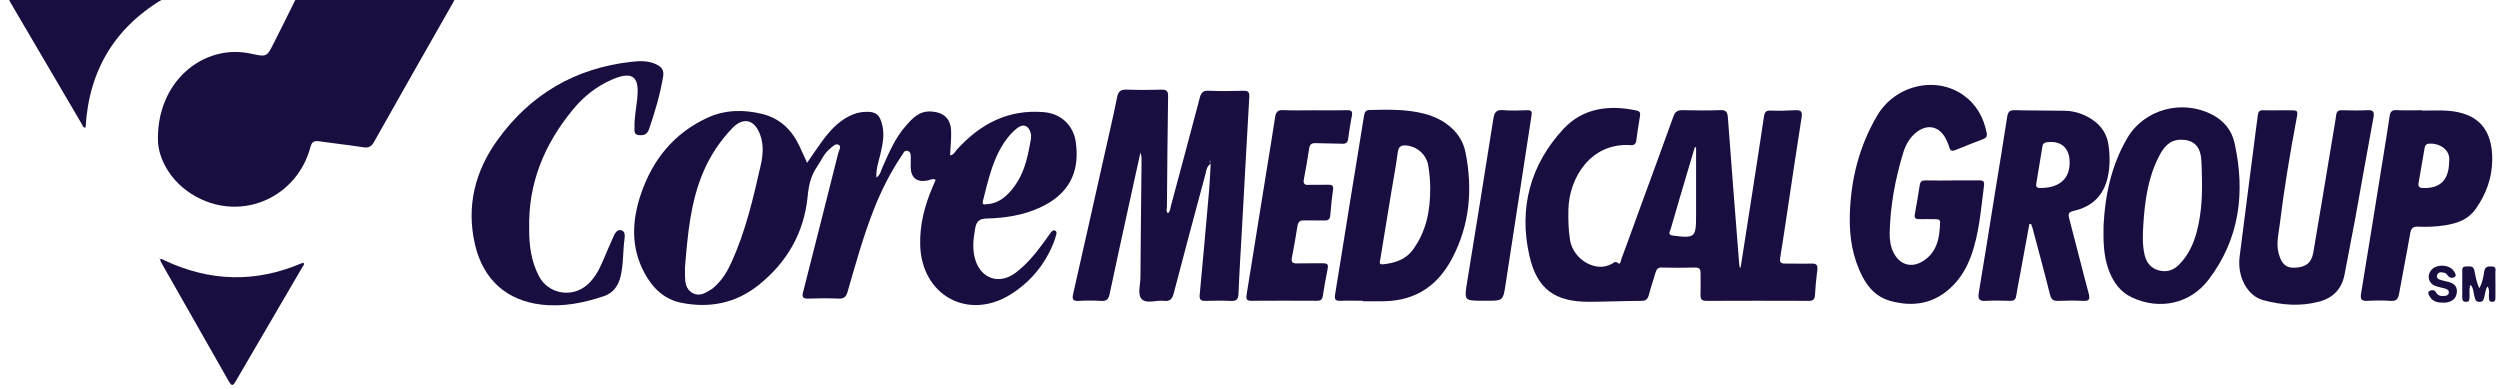 <svg width="193" height="30" viewBox="0 0 193 30" fill="none" xmlns="http://www.w3.org/2000/svg">
<g clip-path="url(#clip0_315_2079)">
<path d="M62.312 12.567C62.738 11.95 63.094 11.408 63.478 10.889C64.058 10.104 64.7 9.384 65.6 8.945C65.939 8.779 66.29 8.673 66.667 8.643C67.602 8.569 67.939 8.824 68.132 9.754C68.286 10.49 68.129 11.198 67.964 11.909C67.83 12.483 67.617 13.046 67.659 13.708C67.965 13.5 68.004 13.19 68.117 12.936C68.62 11.812 69.092 10.669 69.916 9.732C70.432 9.143 70.95 8.558 71.862 8.606C72.838 8.657 73.399 9.145 73.427 10.127C73.444 10.737 73.376 11.349 73.347 11.994C73.633 11.952 73.718 11.723 73.855 11.571C75.662 9.566 77.834 8.415 80.61 8.66C81.899 8.773 82.866 9.672 83.05 10.956C83.392 13.36 82.465 15.041 80.243 16.043C78.947 16.627 77.566 16.837 76.163 16.869C75.598 16.881 75.376 17.107 75.285 17.622C75.141 18.438 75.043 19.252 75.294 20.058C75.752 21.533 77.15 21.99 78.388 21.069C79.312 20.382 80.013 19.486 80.685 18.565C80.838 18.354 80.983 18.136 81.141 17.929C81.221 17.823 81.327 17.73 81.473 17.818C81.594 17.89 81.567 18.015 81.538 18.12C81.486 18.317 81.43 18.515 81.354 18.705C80.68 20.407 79.568 21.757 78.025 22.726C74.764 24.771 71.175 22.829 71.041 18.968C70.986 17.366 71.38 15.867 72.007 14.414C72.08 14.244 72.153 14.073 72.235 13.878C71.989 13.755 71.791 13.903 71.588 13.939C70.775 14.084 70.329 13.733 70.305 12.909C70.298 12.667 70.322 12.424 70.313 12.182C70.305 11.982 70.328 11.737 70.089 11.655C69.822 11.562 69.743 11.818 69.636 11.976C68.745 13.294 68.034 14.707 67.453 16.186C66.641 18.254 66.046 20.394 65.433 22.526C65.323 22.911 65.161 23.071 64.744 23.053C63.963 23.018 63.179 23.021 62.398 23.051C61.964 23.068 61.903 22.918 62.003 22.532C62.912 18.974 63.811 15.411 64.705 11.85C64.76 11.629 64.975 11.317 64.76 11.188C64.498 11.028 64.259 11.331 64.051 11.501C63.605 11.862 63.401 12.401 63.083 12.858C62.604 13.55 62.434 14.283 62.355 15.123C62.087 17.954 60.765 20.259 58.544 22.021C56.786 23.417 54.764 23.811 52.591 23.374C51.281 23.11 50.39 22.247 49.767 21.098C48.698 19.128 48.774 17.087 49.463 15.029C50.363 12.34 52.027 10.28 54.623 9.087C55.963 8.47 57.403 8.443 58.836 8.796C60.248 9.142 61.164 10.062 61.753 11.353C61.921 11.723 62.092 12.094 62.31 12.572L62.312 12.567ZM52.88 20.682C52.88 20.868 52.878 21.054 52.88 21.24C52.887 21.794 52.935 22.352 53.498 22.639C54.047 22.918 54.501 22.588 54.945 22.317C55.071 22.241 55.175 22.129 55.282 22.026C55.819 21.516 56.182 20.888 56.482 20.223C57.564 17.833 58.155 15.293 58.729 12.751C58.911 11.944 58.972 11.125 58.657 10.329C58.207 9.193 57.353 9.031 56.511 9.915C55.592 10.881 54.86 11.976 54.327 13.2C53.29 15.586 53.09 18.133 52.877 20.68L52.88 20.682ZM76.195 15.762C77.154 15.698 77.783 15.101 78.314 14.384C79.017 13.433 79.299 12.313 79.506 11.171C79.558 10.88 79.646 10.592 79.574 10.289C79.43 9.685 78.981 9.518 78.507 9.906C77.999 10.323 77.597 10.834 77.272 11.404C76.545 12.684 76.245 14.108 75.882 15.511C75.795 15.846 76.002 15.786 76.196 15.761L76.195 15.762Z" fill="#1A0D3F"/>
<path d="M134.375 20.663C134.679 18.715 134.984 16.767 135.287 14.82C135.586 12.885 135.889 10.95 136.176 9.014C136.224 8.691 136.303 8.519 136.686 8.536C137.316 8.564 137.953 8.545 138.583 8.509C139.017 8.485 139.16 8.59 139.084 9.067C138.675 11.627 138.303 14.19 137.917 16.752C137.759 17.802 137.603 18.853 137.431 19.901C137.38 20.212 137.461 20.35 137.792 20.347C138.48 20.34 139.17 20.37 139.859 20.347C140.248 20.334 140.339 20.485 140.295 20.843C140.216 21.491 140.149 22.141 140.114 22.792C140.094 23.137 139.948 23.226 139.625 23.226C136.999 23.217 134.373 23.214 131.749 23.227C131.373 23.229 131.265 23.098 131.279 22.739C131.302 22.199 131.275 21.657 131.285 21.116C131.291 20.807 131.223 20.642 130.853 20.654C129.998 20.68 129.139 20.676 128.284 20.654C127.999 20.646 127.889 20.77 127.818 21.012C127.645 21.602 127.444 22.184 127.287 22.778C127.202 23.102 127.056 23.225 126.709 23.226C125.369 23.232 124.029 23.292 122.69 23.298C120.051 23.31 118.659 22.326 118.073 19.758C117.233 16.07 118.134 12.731 120.685 9.966C122.18 8.346 124.201 8.077 126.321 8.528C126.59 8.585 126.651 8.703 126.609 8.952C126.505 9.578 126.402 10.204 126.324 10.834C126.289 11.119 126.156 11.22 125.885 11.203C122.809 10.998 121.135 13.72 121.08 16.182C121.062 16.967 121.083 17.747 121.205 18.523C121.378 19.614 122.369 20.522 123.465 20.594C123.81 20.616 124.125 20.527 124.432 20.373C124.573 20.303 124.673 20.123 124.912 20.31C125.117 20.47 125.114 20.15 125.155 20.04C125.669 18.659 126.166 17.273 126.672 15.889C127.509 13.596 128.36 11.307 129.18 9.008C129.317 8.624 129.503 8.494 129.901 8.505C130.868 8.531 131.838 8.537 132.805 8.502C133.254 8.485 133.361 8.649 133.391 9.066C133.667 12.803 133.965 16.539 134.257 20.276C134.267 20.403 134.29 20.528 134.308 20.655C134.33 20.657 134.354 20.658 134.376 20.66L134.375 20.663ZM130.938 11.377C130.905 11.371 130.873 11.367 130.84 11.361C130.636 12.047 130.43 12.733 130.227 13.42C129.806 14.847 129.381 16.274 128.97 17.705C128.92 17.878 128.719 18.13 129.145 18.186C130.846 18.405 130.938 18.333 130.938 16.655V11.377Z" fill="#1A0D3F"/>
<path d="M93.465 12.63C93.126 12.888 93.135 13.169 93.071 13.405C92.243 16.483 91.413 19.561 90.611 22.647C90.496 23.089 90.323 23.283 89.857 23.226C89.273 23.154 88.516 23.478 88.142 23.09C87.797 22.732 88.037 21.987 88.042 21.415C88.061 18.412 88.099 15.41 88.128 12.409C88.13 12.206 88.128 12.001 88.039 11.783C87.736 13.158 87.434 14.533 87.133 15.91C86.64 18.169 86.14 20.427 85.665 22.69C85.582 23.09 85.434 23.259 85.006 23.23C84.431 23.193 83.851 23.196 83.276 23.23C82.811 23.257 82.756 23.087 82.85 22.674C83.666 19.093 84.465 15.508 85.269 11.925C85.599 10.451 85.945 8.981 86.242 7.501C86.335 7.034 86.535 6.901 86.991 6.919C87.884 6.953 88.779 6.946 89.672 6.922C90.064 6.911 90.183 7.038 90.177 7.431C90.134 10.265 90.11 13.1 90.087 15.934C90.087 16.104 90.001 16.297 90.162 16.462C90.349 16.316 90.341 16.1 90.391 15.912C91.14 13.121 91.893 10.332 92.626 7.538C92.727 7.152 92.876 6.987 93.304 7.005C94.197 7.043 95.092 7.034 95.985 7.008C96.357 6.998 96.466 7.11 96.445 7.483C96.247 10.908 96.064 14.333 95.874 17.758C95.784 19.396 95.675 21.034 95.612 22.674C95.596 23.12 95.45 23.253 95.021 23.232C94.371 23.201 93.717 23.208 93.065 23.229C92.697 23.241 92.581 23.124 92.617 22.745C92.873 20.034 93.113 17.322 93.35 14.61C93.404 13.988 93.422 13.364 93.463 12.634L93.465 12.63ZM93.426 12.388C93.407 12.419 93.375 12.448 93.374 12.477C93.374 12.506 93.402 12.536 93.419 12.566C93.436 12.537 93.469 12.509 93.471 12.48C93.471 12.452 93.442 12.421 93.426 12.388Z" fill="#1A0D3F"/>
<path d="M150.659 13.927C151.366 13.927 152.074 13.933 152.782 13.924C153.047 13.921 153.213 13.968 153.17 14.296C152.922 16.143 152.809 18.014 152.155 19.786C151.842 20.637 151.399 21.407 150.757 22.054C149.384 23.436 147.745 23.735 145.918 23.227C144.921 22.95 144.264 22.275 143.793 21.375C143.02 19.895 142.765 18.311 142.804 16.664C142.868 13.909 143.516 11.304 144.918 8.926C146.304 6.572 149.432 5.83 151.569 7.343C152.565 8.046 153.143 9.063 153.372 10.271C153.42 10.519 153.338 10.649 153.104 10.737C152.39 11.007 151.681 11.287 150.976 11.579C150.717 11.686 150.562 11.662 150.483 11.365C150.431 11.168 150.343 10.98 150.256 10.793C149.757 9.715 148.744 9.508 147.844 10.296C147.38 10.702 147.098 11.231 146.924 11.807C146.315 13.814 145.93 15.861 145.884 17.963C145.872 18.487 145.939 19.007 146.176 19.489C146.659 20.468 147.601 20.727 148.507 20.125C149.569 19.419 149.739 18.324 149.775 17.175C149.782 16.931 149.595 16.924 149.425 16.921C148.997 16.915 148.568 16.909 148.14 16.919C147.863 16.925 147.776 16.806 147.823 16.545C147.955 15.792 148.091 15.04 148.206 14.284C148.249 14.003 148.38 13.921 148.651 13.927C149.322 13.944 149.992 13.932 150.663 13.932L150.659 13.927Z" fill="#1A0D3F"/>
<path d="M105.199 23.218C104.622 23.218 104.045 23.199 103.47 23.224C103.062 23.242 103.014 23.071 103.072 22.718C103.477 20.255 103.866 17.787 104.264 15.322C104.607 13.207 104.96 11.095 105.295 8.979C105.342 8.69 105.403 8.494 105.751 8.488C107.166 8.463 108.581 8.419 109.967 8.781C110.566 8.937 111.131 9.178 111.636 9.538C112.422 10.098 112.952 10.808 113.144 11.795C113.697 14.614 113.469 17.319 112.13 19.898C111.03 22.015 109.335 23.19 106.926 23.254C106.349 23.269 105.772 23.257 105.196 23.257C105.196 23.245 105.196 23.233 105.196 23.22L105.199 23.218ZM110.411 14.474C110.417 14.023 110.364 13.411 110.265 12.801C110.13 11.962 109.452 11.334 108.605 11.235C108.178 11.186 107.969 11.299 107.906 11.77C107.771 12.804 107.574 13.83 107.404 14.86C107.122 16.571 106.839 18.282 106.562 19.995C106.532 20.177 106.404 20.444 106.786 20.403C107.701 20.302 108.531 20.044 109.104 19.241C110.091 17.861 110.431 16.304 110.411 14.475V14.474Z" fill="#1A0D3F"/>
<path d="M40.852 17.67C40.844 18.927 41.007 20.156 41.594 21.297C42.32 22.708 44.174 23.035 45.366 21.961C45.905 21.475 46.238 20.852 46.522 20.198C46.805 19.549 47.068 18.89 47.366 18.248C47.479 18.002 47.643 17.684 47.971 17.778C48.267 17.863 48.245 18.208 48.211 18.457C48.084 19.417 48.136 20.397 47.907 21.345C47.734 22.061 47.342 22.618 46.631 22.859C45.066 23.387 43.466 23.707 41.801 23.516C39.126 23.208 37.295 21.591 36.667 18.868C35.989 15.925 36.667 13.224 38.405 10.811C40.947 7.279 44.411 5.26 48.738 4.772C49.401 4.697 50.081 4.669 50.71 4.99C51.091 5.185 51.275 5.435 51.191 5.926C50.956 7.311 50.561 8.648 50.105 9.972C49.966 10.377 49.705 10.463 49.333 10.433C48.89 10.398 48.992 10.044 48.984 9.797C48.965 9.069 49.12 8.352 49.194 7.629C49.342 6.193 49.084 5.344 47.245 6.144C46.057 6.66 45.072 7.44 44.253 8.43C42.037 11.105 40.764 14.136 40.853 17.67H40.852Z" fill="#1A0D3F"/>
<path d="M156.666 17.299C156.426 18.611 156.185 19.923 155.943 21.236C155.845 21.767 155.729 22.297 155.653 22.832C155.608 23.141 155.461 23.23 155.169 23.223C154.555 23.208 153.938 23.189 153.325 23.227C152.826 23.259 152.674 23.122 152.762 22.602C153.194 20.047 153.593 17.485 154.006 14.928C154.324 12.958 154.656 10.992 154.955 9.021C155.015 8.628 155.149 8.495 155.555 8.506C156.839 8.542 158.124 8.524 159.408 8.551C160.009 8.563 160.591 8.716 161.125 8.996C162.013 9.46 162.618 10.144 162.773 11.18C162.898 12.021 162.9 12.852 162.715 13.682C162.399 15.108 161.495 15.959 160.101 16.277C159.703 16.367 159.642 16.488 159.742 16.864C160.255 18.792 160.727 20.73 161.246 22.654C161.371 23.116 161.277 23.251 160.806 23.227C160.174 23.196 159.539 23.199 158.908 23.227C158.526 23.245 158.358 23.132 158.259 22.739C157.832 21.022 157.365 19.314 156.911 17.603C156.882 17.499 156.841 17.399 156.805 17.297C156.757 17.297 156.711 17.299 156.663 17.3L156.666 17.299ZM159.776 12.519C159.77 11.414 159.109 10.841 158.024 10.981C157.826 11.007 157.714 11.08 157.681 11.271C157.52 12.242 157.359 13.212 157.2 14.182C157.167 14.378 157.216 14.501 157.45 14.508C158.721 14.545 159.8 13.997 159.776 12.519Z" fill="#1A0D3F"/>
<path d="M162.395 17.402C162.515 15.025 163.012 12.737 164.221 10.669C165.525 8.439 168.419 7.659 170.732 8.824C171.66 9.291 172.285 10.042 172.502 11.019C173.349 14.817 172.915 18.42 170.504 21.588C169.076 23.463 166.713 23.961 164.577 22.959C163.671 22.533 163.126 21.757 162.787 20.831C162.382 19.72 162.373 18.565 162.394 17.402H162.395ZM169.982 13.352C169.964 12.961 169.97 12.567 169.924 12.179C169.814 11.232 169.292 10.787 168.367 10.786C167.48 10.786 167.033 11.376 166.681 12.052C165.82 13.711 165.577 15.522 165.464 17.355C165.416 18.117 165.386 18.886 165.556 19.641C165.692 20.247 166.021 20.7 166.644 20.87C167.252 21.036 167.771 20.883 168.222 20.431C168.93 19.72 169.334 18.851 169.587 17.902C169.987 16.409 170.031 14.884 169.979 13.352H169.982Z" fill="#1A0D3F"/>
<path d="M175.894 8.515C176.172 8.515 176.453 8.515 176.731 8.515C177.412 8.515 177.417 8.516 177.293 9.169C176.782 11.88 176.33 14.602 175.994 17.342C175.903 18.075 175.709 18.811 175.913 19.562C176.129 20.361 176.457 20.679 177.095 20.668C177.982 20.655 178.445 20.316 178.59 19.475C179.113 16.425 179.612 13.37 180.122 10.319C180.201 9.841 180.29 9.363 180.353 8.884C180.388 8.61 180.503 8.503 180.786 8.51C181.437 8.527 182.09 8.54 182.74 8.507C183.187 8.485 183.32 8.598 183.232 9.066C182.744 11.688 182.29 14.314 181.811 16.937C181.554 18.348 181.262 19.755 181.004 21.166C180.797 22.3 180.12 22.996 179.037 23.286C177.596 23.671 176.14 23.556 174.73 23.175C173.478 22.838 172.706 21.351 172.898 19.816C173.354 16.173 173.839 12.534 174.302 8.891C174.338 8.612 174.439 8.498 174.722 8.512C175.113 8.528 175.505 8.516 175.895 8.516L175.894 8.515Z" fill="#1A0D3F"/>
<path d="M187.011 8.539C187.643 8.539 188.277 8.504 188.906 8.545C191.282 8.7 192.426 9.957 192.401 12.351C192.386 13.76 191.914 15.022 191.106 16.153C190.538 16.951 189.678 17.251 188.751 17.394C188.069 17.5 187.38 17.534 186.692 17.497C186.3 17.476 186.137 17.605 186.069 18.003C185.801 19.565 185.485 21.118 185.209 22.678C185.139 23.072 185.005 23.259 184.565 23.227C183.972 23.186 183.373 23.193 182.78 23.224C182.336 23.248 182.196 23.13 182.275 22.659C182.857 19.147 183.416 15.632 183.983 12.118C184.151 11.069 184.325 10.021 184.48 8.972C184.528 8.646 184.632 8.485 185.005 8.503C185.673 8.536 186.343 8.512 187.012 8.512C187.012 8.519 187.012 8.527 187.012 8.534L187.011 8.539ZM189.073 12.501C189.218 11.48 188.221 11.043 187.549 11.087C187.315 11.104 187.216 11.21 187.181 11.417C187.027 12.315 186.877 13.213 186.717 14.109C186.667 14.393 186.748 14.504 187.055 14.514C188.383 14.557 189.046 13.908 189.073 12.501Z" fill="#1A0D3F"/>
<path d="M101.53 8.515C102.35 8.515 103.168 8.53 103.988 8.507C104.353 8.497 104.433 8.613 104.362 8.961C104.242 9.545 104.16 10.136 104.077 10.726C104.038 10.996 103.919 11.108 103.637 11.096C102.95 11.069 102.26 11.078 101.573 11.052C101.254 11.04 101.113 11.141 101.065 11.476C100.953 12.268 100.804 13.057 100.658 13.844C100.602 14.15 100.675 14.29 101.018 14.274C101.52 14.251 102.023 14.28 102.524 14.263C102.831 14.253 102.961 14.321 102.909 14.672C102.812 15.317 102.752 15.968 102.698 16.618C102.673 16.927 102.538 17.031 102.235 17.022C101.715 17.004 101.192 17.031 100.672 17.013C100.344 17.001 100.211 17.137 100.162 17.454C100.037 18.265 99.894 19.072 99.736 19.877C99.667 20.228 99.772 20.346 100.128 20.335C100.797 20.314 101.468 20.335 102.138 20.326C102.411 20.322 102.566 20.379 102.502 20.704C102.363 21.418 102.229 22.131 102.12 22.851C102.077 23.133 101.955 23.22 101.682 23.22C99.988 23.212 98.295 23.208 96.6 23.221C96.207 23.224 96.191 23.048 96.241 22.735C96.764 19.516 97.275 16.294 97.793 13.075C98.009 11.732 98.24 10.392 98.438 9.046C98.498 8.643 98.642 8.483 99.071 8.503C99.889 8.539 100.709 8.513 101.527 8.513L101.53 8.515Z" fill="#1A0D3F"/>
<path d="M114.534 23.218C113.022 23.218 113.028 23.218 113.267 21.745C113.946 17.552 114.63 13.361 115.288 9.166C115.365 8.669 115.517 8.458 116.051 8.503C116.66 8.555 117.279 8.534 117.891 8.509C118.304 8.491 118.271 8.679 118.223 8.987C117.551 13.314 116.893 17.642 116.228 21.97C116.036 23.22 116.03 23.218 114.756 23.218H114.532H114.534Z" fill="#1A0D3F"/>
<path d="M192.046 22.112C191.857 22.344 191.878 22.617 191.805 22.856C191.742 23.06 191.748 23.302 191.42 23.307C191.098 23.311 191.092 23.096 191.025 22.878C190.937 22.588 190.972 22.253 190.723 21.984C190.584 22.321 190.669 22.641 190.647 22.951C190.635 23.122 190.656 23.293 190.404 23.302C190.155 23.311 190.083 23.187 190.085 22.96C190.091 22.309 190.085 21.657 190.088 21.006C190.088 20.803 190.054 20.567 190.37 20.574C190.63 20.582 190.937 20.468 191.024 20.886C191.112 21.31 191.168 21.749 191.402 22.251C191.663 21.787 191.714 21.364 191.781 20.963C191.846 20.567 192.076 20.556 192.377 20.57C192.754 20.586 192.638 20.869 192.642 21.064C192.654 21.697 192.647 22.33 192.647 22.963C192.647 23.141 192.641 23.305 192.393 23.301C192.146 23.295 192.159 23.126 192.144 22.953C192.122 22.684 192.222 22.4 192.048 22.114L192.046 22.112Z" fill="#1A0D3F"/>
<path d="M188.598 23.362C188.187 23.375 187.816 23.284 187.585 22.908C187.5 22.771 187.379 22.579 187.559 22.465C187.702 22.373 187.929 22.342 188.048 22.556C188.185 22.805 188.4 22.875 188.658 22.853C188.826 22.838 189.015 22.811 189.047 22.606C189.079 22.396 188.909 22.32 188.741 22.272C188.491 22.202 188.23 22.16 187.989 22.067C187.507 21.882 187.354 21.346 187.638 20.916C188.015 20.347 189.138 20.382 189.471 20.977C189.54 21.1 189.652 21.267 189.509 21.379C189.377 21.481 189.178 21.478 189.044 21.355C188.936 21.258 188.88 21.103 188.72 21.064C188.495 21.009 188.243 20.964 188.148 21.236C188.051 21.512 188.298 21.575 188.495 21.634C188.655 21.682 188.82 21.715 188.983 21.754C189.404 21.855 189.707 22.064 189.67 22.554C189.629 23.074 189.288 23.289 188.82 23.36C188.747 23.371 188.671 23.362 188.597 23.362H188.598Z" fill="#1A0D3F"/>
<path d="M93.426 12.388C93.443 12.421 93.472 12.451 93.471 12.48C93.471 12.51 93.438 12.537 93.419 12.566C93.402 12.536 93.373 12.506 93.374 12.477C93.374 12.448 93.407 12.419 93.426 12.388Z" fill="#1A0D3F"/>
<path d="M12.201 11.019C11.996 6.332 15.694 3.328 19.39 4.146C20.601 4.415 20.606 4.389 21.16 3.279C21.684 2.227 22.223 1.184 22.732 0.127C22.872 -0.164 23.036 -0.282 23.368 -0.282C27.149 -0.27 30.928 -0.269 34.709 -0.282C35.189 -0.284 35.183 -0.16 34.974 0.206C32.931 3.783 30.896 7.365 28.875 10.957C28.666 11.328 28.443 11.431 28.033 11.367C26.911 11.192 25.781 11.074 24.657 10.91C24.261 10.851 24.076 10.931 23.96 11.368C22.975 15.063 19.045 16.982 15.572 15.399C13.251 14.341 12.29 12.329 12.202 11.019H12.201Z" fill="#1A0D3F"/>
<path d="M12.917 -0.275C8.946 1.966 6.867 5.33 6.606 9.844C6.408 9.877 6.392 9.706 6.335 9.611C4.512 6.51 2.691 3.409 0.873 0.305C0.538 -0.269 0.545 -0.275 1.195 -0.275C4.956 -0.275 8.716 -0.275 12.478 -0.275H12.919H12.917Z" fill="#1A0D3F"/>
<path d="M12.357 20.011C12.502 19.959 12.606 20.058 12.721 20.111C16.204 21.743 19.716 21.842 23.264 20.332C23.314 20.311 23.369 20.3 23.425 20.282C23.53 20.435 23.395 20.529 23.339 20.628C21.63 23.559 19.913 26.485 18.205 29.418C18.025 29.728 17.913 29.881 17.673 29.455C15.928 26.372 14.169 23.296 12.418 20.217C12.384 20.156 12.38 20.077 12.36 20.007H12.357V20.011Z" fill="#1A0D3F"/>
<path d="M12.36 20.01C12.336 19.994 12.314 19.977 12.29 19.961C12.359 19.917 12.369 19.95 12.357 20.011L12.36 20.01Z" fill="#5D5E60"/>
</g>
<defs>
<clipPath id="clip0_315_2079">
<rect width="192" height="30" fill="white" transform="translate(0.654)"/>
</clipPath>
</defs>
</svg>
